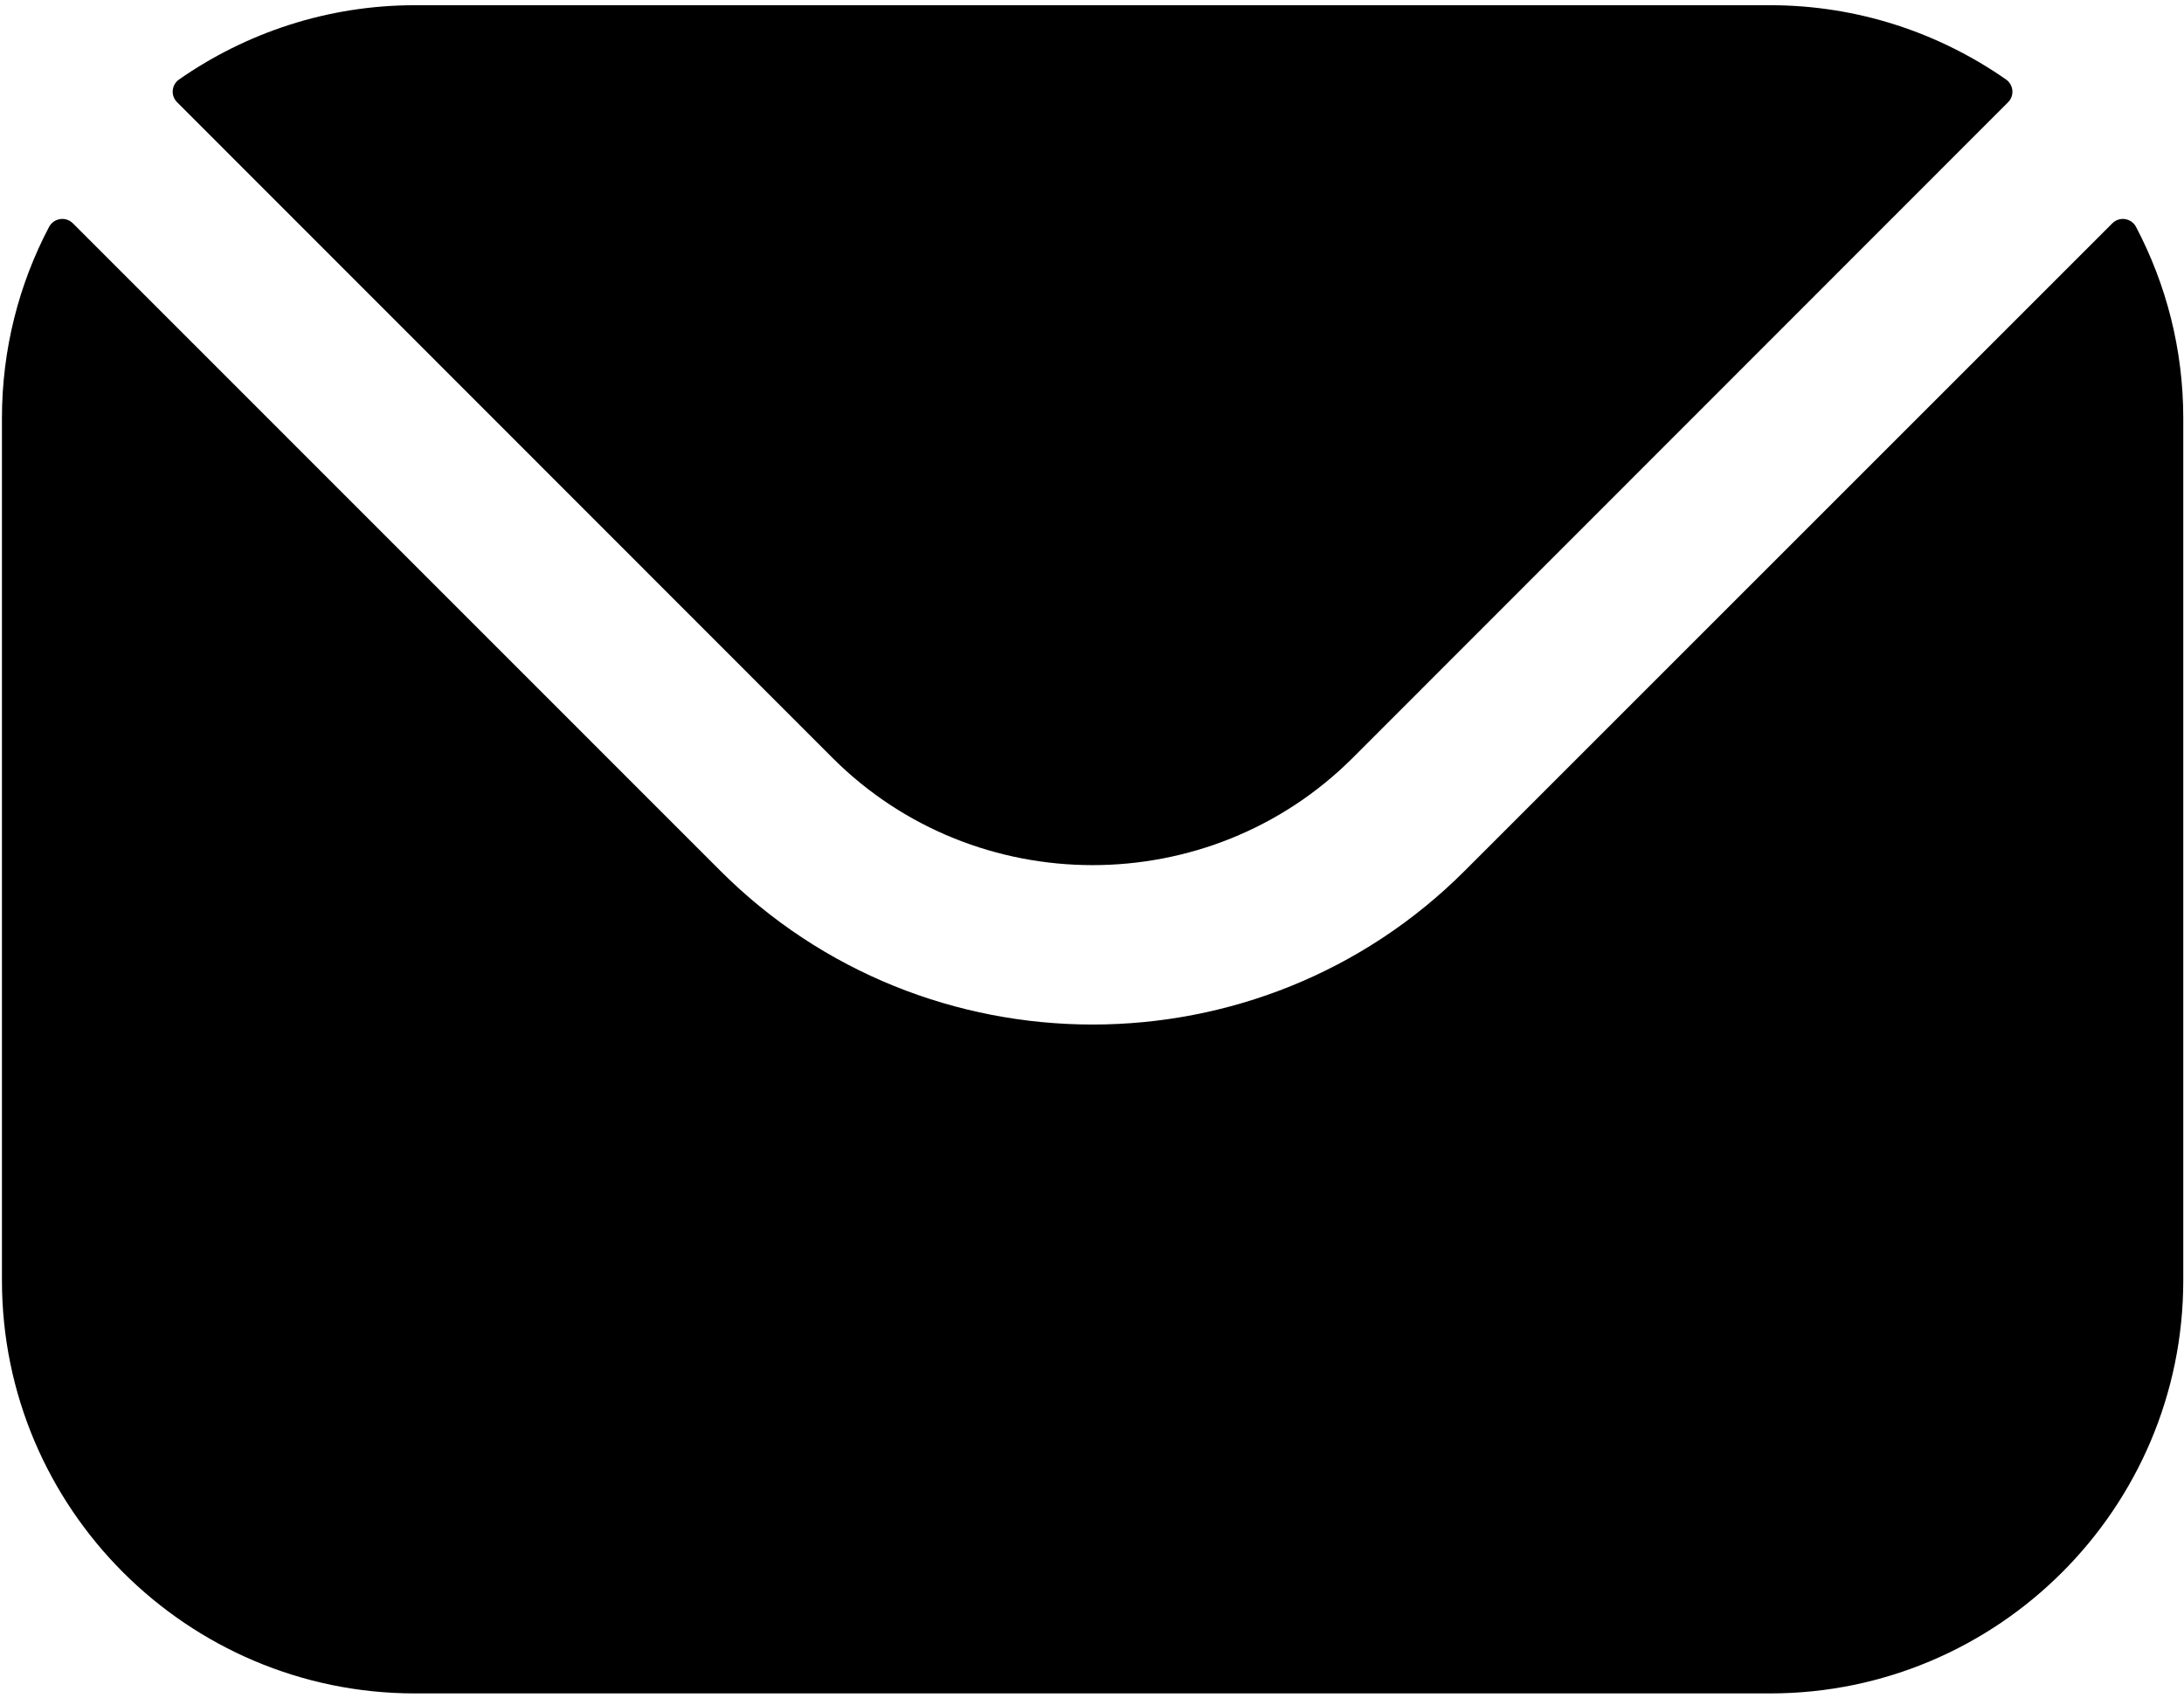 <svg width="18" height="14" viewBox="0 0 18 14" fill="none" xmlns="http://www.w3.org/2000/svg">
<path fill-rule="evenodd" clip-rule="evenodd" d="M1.46 0.843L6.863 6.249C8.041 7.425 9.967 7.426 11.147 6.249L16.55 0.843C16.604 0.789 16.596 0.699 16.533 0.655C15.982 0.271 15.312 0.043 14.589 0.043H3.42C2.698 0.043 2.027 0.271 1.476 0.655C1.413 0.699 1.405 0.789 1.46 0.843ZM0.016 3.447C0.016 2.879 0.156 2.343 0.404 1.871C0.443 1.797 0.542 1.782 0.601 1.841L5.935 7.176C7.625 8.868 10.384 8.869 12.074 7.176L17.409 1.841C17.468 1.782 17.566 1.797 17.605 1.871C17.853 2.343 17.994 2.879 17.994 3.447V10.554C17.994 12.433 16.466 13.959 14.589 13.959H3.42C1.544 13.959 0.016 12.433 0.016 10.554V3.447Z" fill="black"/>
</svg>
